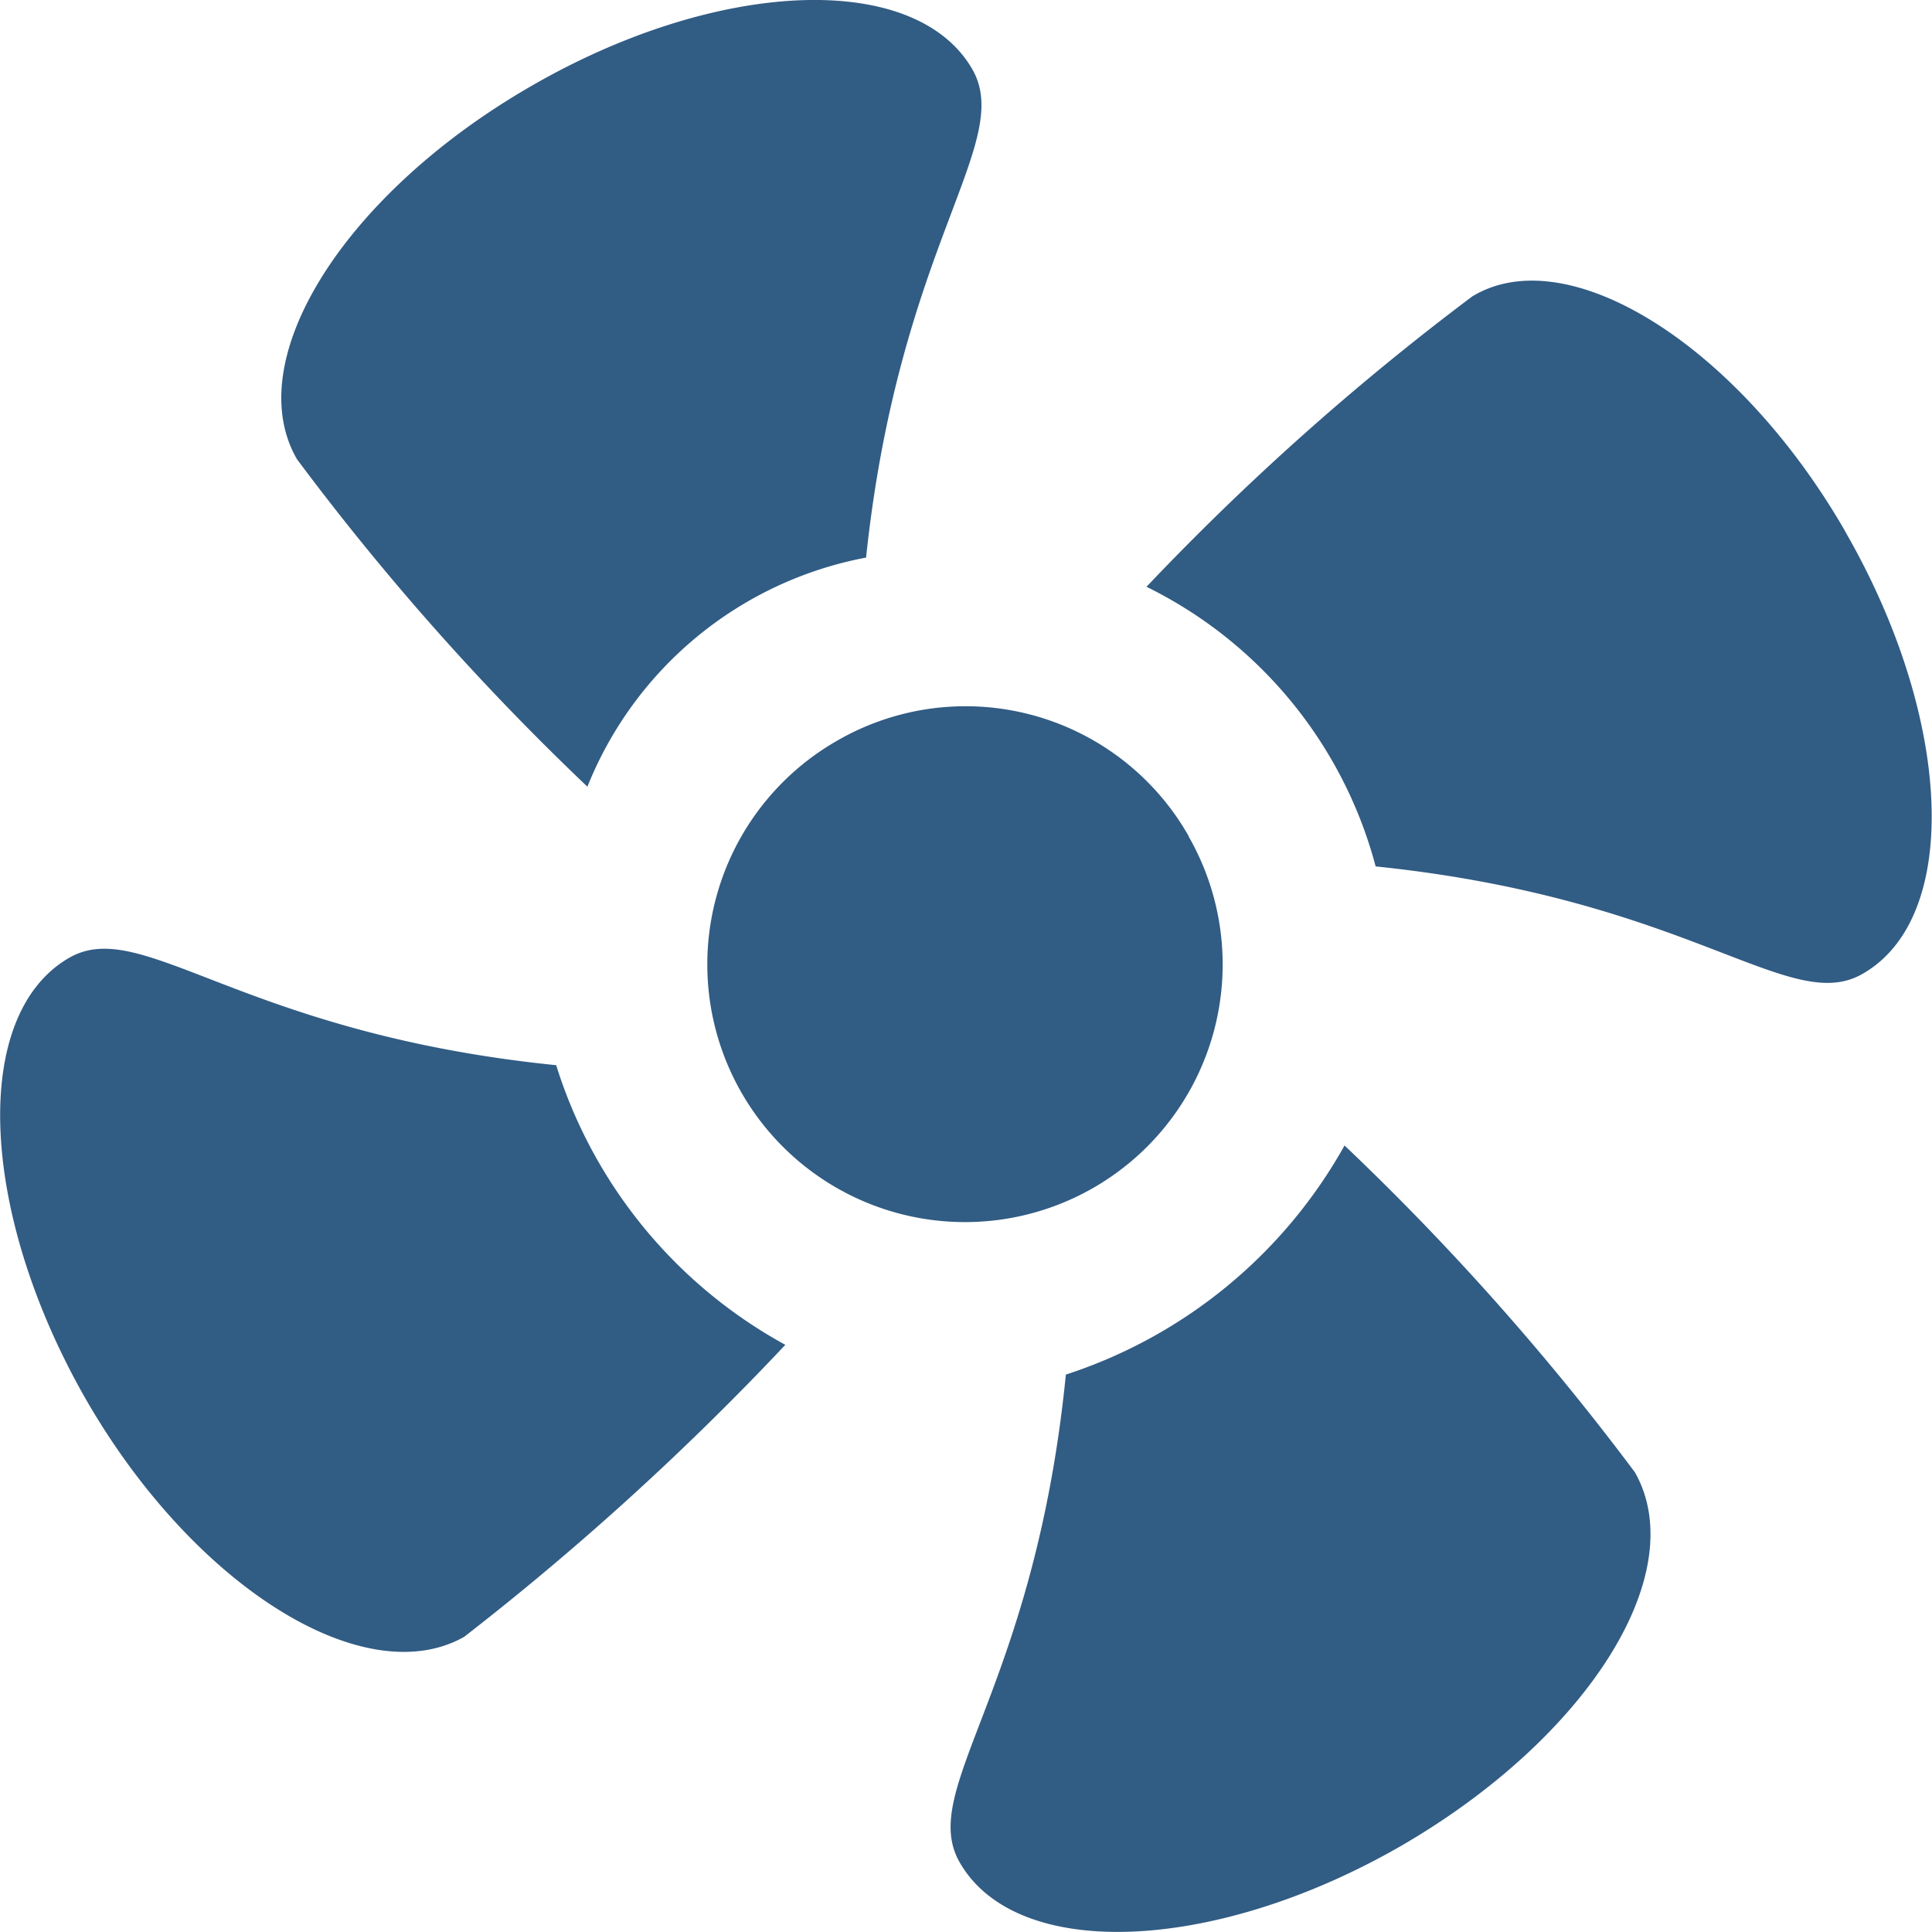 <?xml version="1.0" encoding="UTF-8"?> <svg xmlns="http://www.w3.org/2000/svg" xmlns:xlink="http://www.w3.org/1999/xlink" width="34.407" height="34.41" viewBox="0 0 34.407 34.41"> <defs> <style> .cls-1 { fill: #315c84; fill-rule: evenodd; filter: url(#filter); } </style> <filter id="filter" x="683.031" y="1308.03" width="34.407" height="34.41" filterUnits="userSpaceOnUse"> <feFlood result="flood" flood-color="#fff"></feFlood> <feComposite result="composite" operator="in" in2="SourceGraphic"></feComposite> <feBlend result="blend" in2="SourceGraphic"></feBlend> </filter> </defs> <path id="Shape_531_1" data-name="Shape 531 1" class="cls-1" d="M692.479,1309.57c3.313-1.92,6.847-2.07,7.866-.31,0.756,1.31-1.3,3.11-1.89,8.7a6.678,6.678,0,0,0-4.963,4.08,45.935,45.935,0,0,1-5.171-5.83C687.3,1314.45,689.153,1311.49,692.479,1309.57Zm11.717,13.35a4.589,4.589,0,1,1-6.272-1.69A4.57,4.57,0,0,1,704.2,1322.92Zm-19.618,10.06c-1.917-3.33-2.079-6.87-.319-7.89,1.307-.76,3.049,1.34,8.677,1.91a8.6,8.6,0,0,0,4.081,4.98,49.789,49.789,0,0,1-5.719,5.2C689.53,1338.18,686.5,1336.3,684.578,1332.98Zm23.411,7.92c-3.313,1.91-6.847,2.07-7.865.3-0.757-1.31,1.328-3.05,1.889-8.69a8.8,8.8,0,0,0,4.963-4.08,46.055,46.055,0,0,1,5.171,5.82C713.16,1336.04,711.316,1338.97,707.989,1340.9Zm7.9-23.41c1.917,3.32,2.078,6.87.318,7.88-1.307.76-3.049-1.33-8.677-1.91a7.766,7.766,0,0,0-4.081-4.98,46.254,46.254,0,0,1,5.8-5.17C710.938,1312.28,713.973,1314.16,715.891,1317.49Z" transform="translate(-683.031 -1308.03)"></path> </svg> 